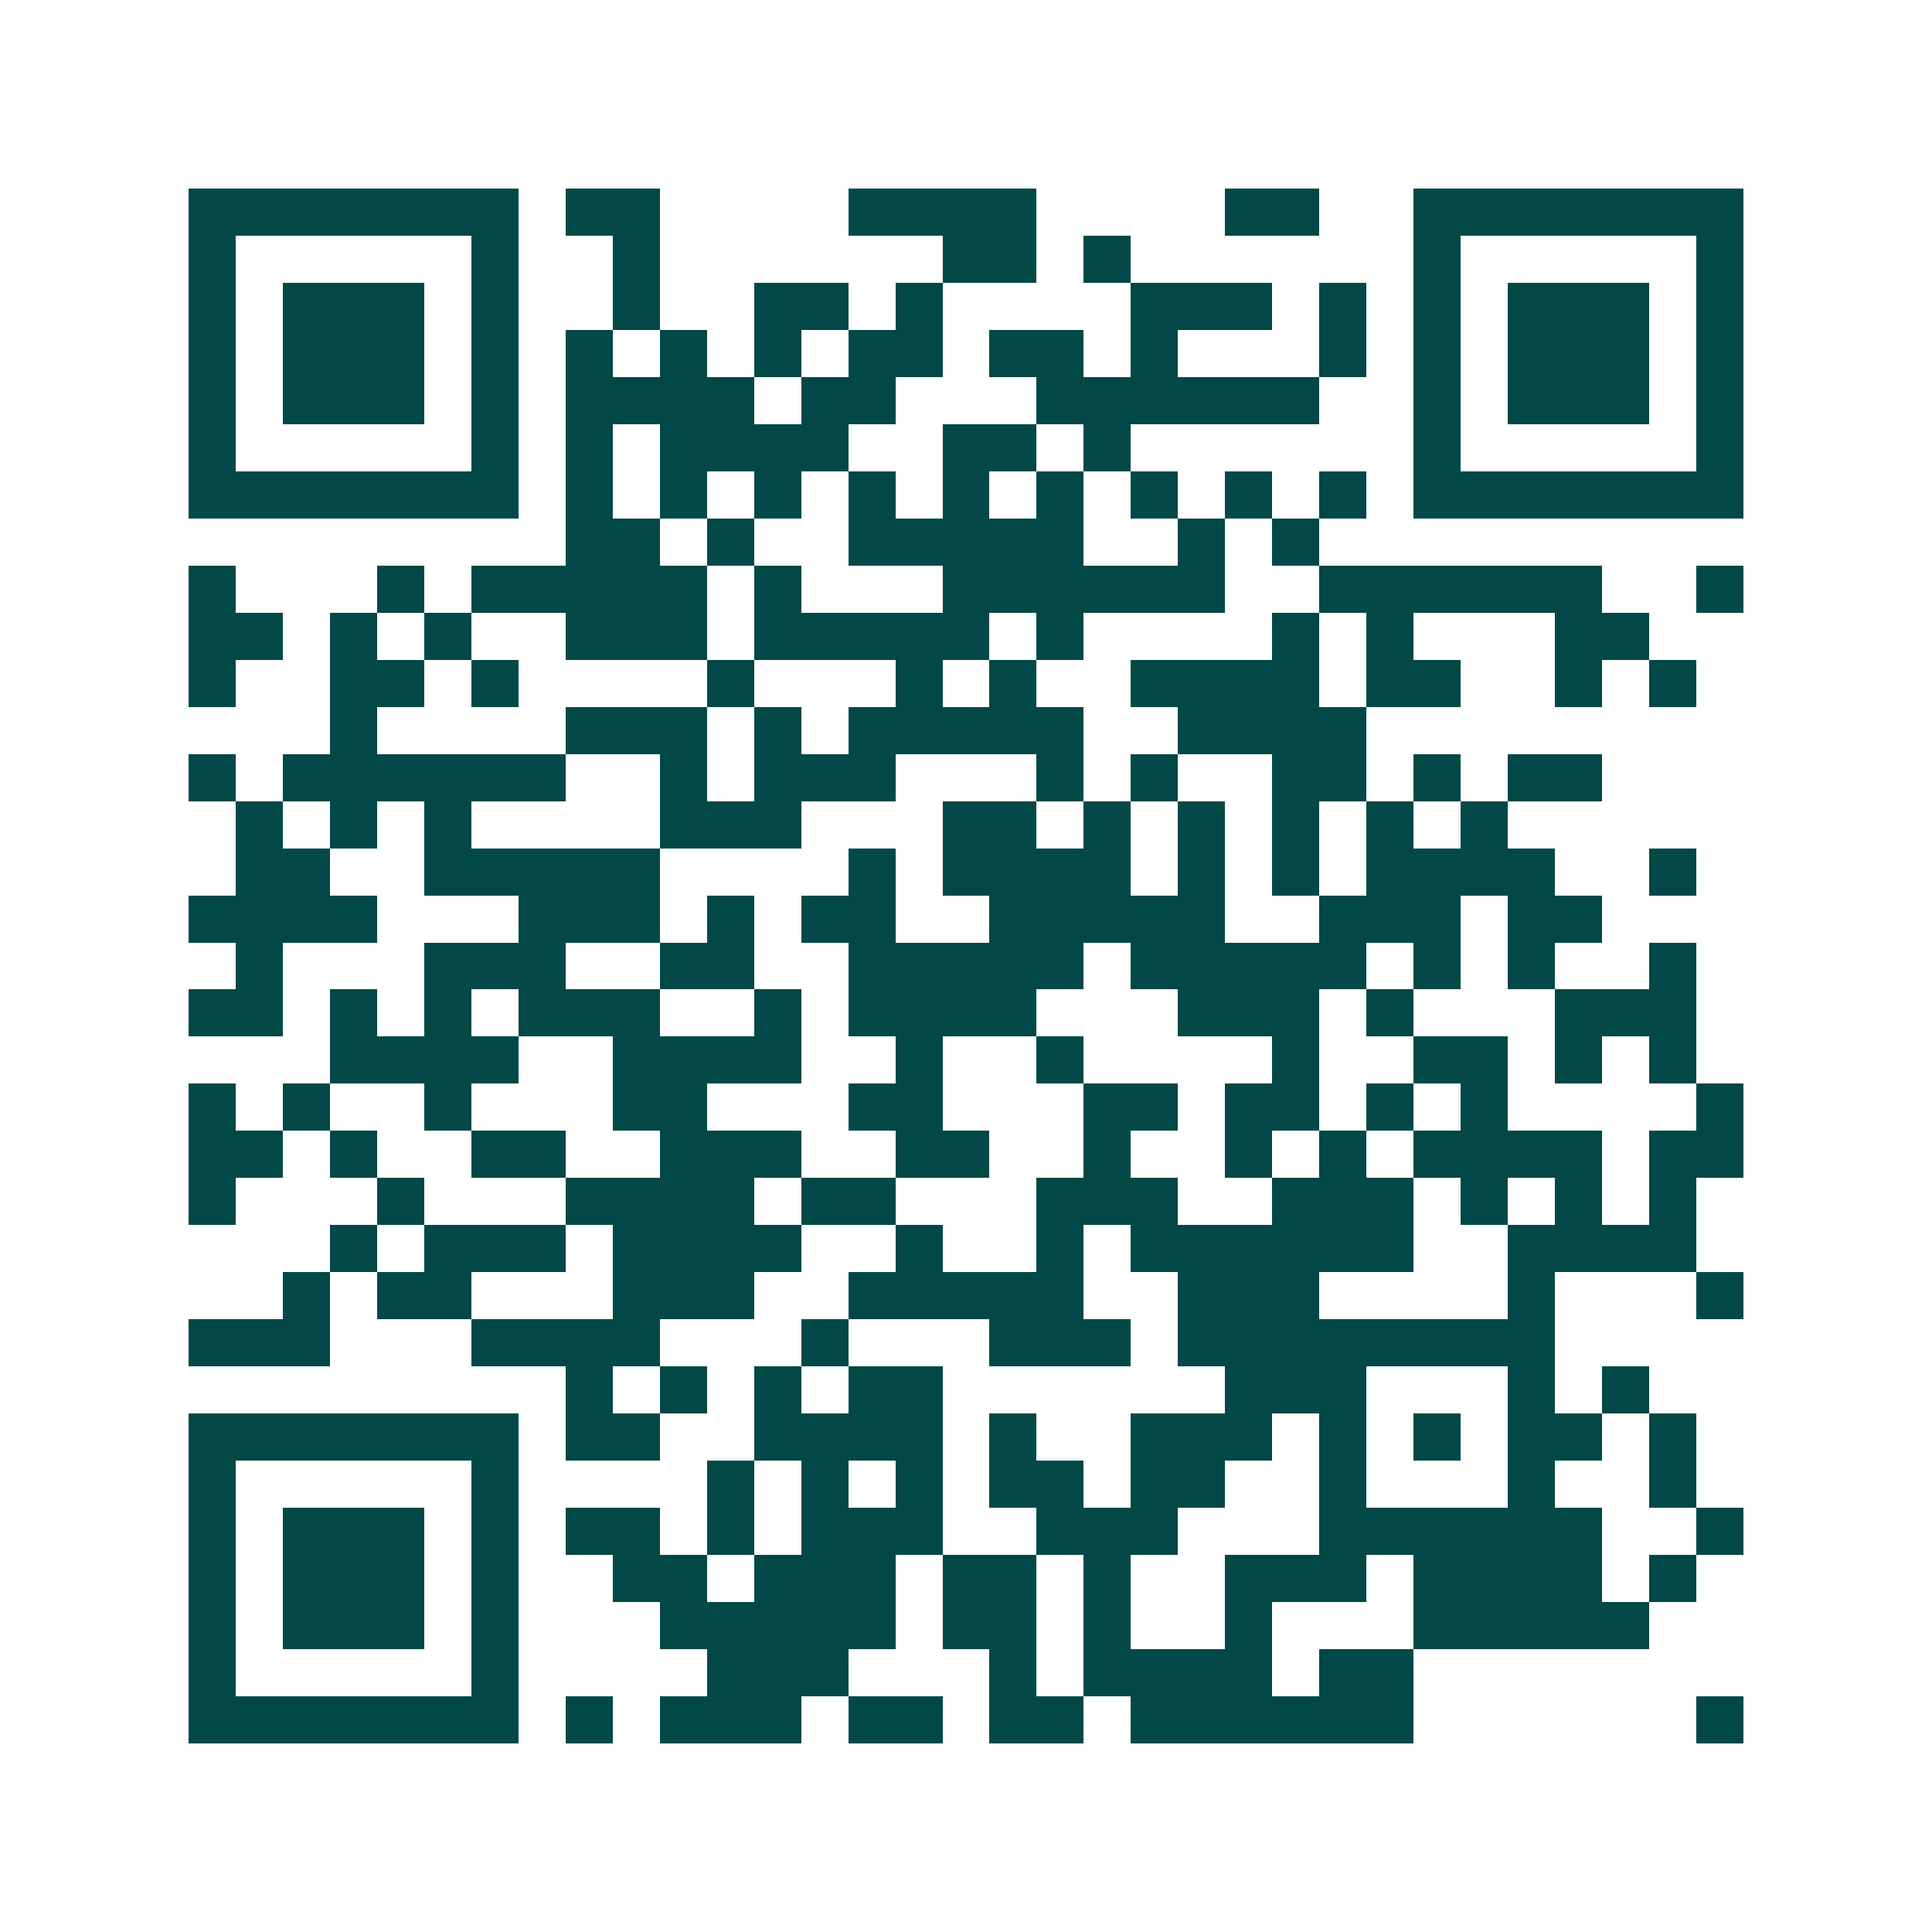 <svg xmlns="http://www.w3.org/2000/svg" width="200" height="200" viewBox="0 0 41 41" shape-rendering="crispEdges"><path fill="#ffffff" d="M0 0h41v41H0z"/><path stroke="#014847" d="M4 4.5h7m1 0h2m4 0h4m4 0h2m2 0h7M4 5.5h1m5 0h1m2 0h1m6 0h2m1 0h1m6 0h1m5 0h1M4 6.5h1m1 0h3m1 0h1m2 0h1m2 0h2m1 0h1m4 0h3m1 0h1m1 0h1m1 0h3m1 0h1M4 7.5h1m1 0h3m1 0h1m1 0h1m1 0h1m1 0h1m1 0h2m1 0h2m1 0h1m3 0h1m1 0h1m1 0h3m1 0h1M4 8.5h1m1 0h3m1 0h1m1 0h4m1 0h2m3 0h6m2 0h1m1 0h3m1 0h1M4 9.5h1m5 0h1m1 0h1m1 0h4m2 0h2m1 0h1m6 0h1m5 0h1M4 10.5h7m1 0h1m1 0h1m1 0h1m1 0h1m1 0h1m1 0h1m1 0h1m1 0h1m1 0h1m1 0h7M12 11.5h2m1 0h1m2 0h5m2 0h1m1 0h1M4 12.5h1m3 0h1m1 0h5m1 0h1m3 0h6m2 0h6m2 0h1M4 13.5h2m1 0h1m1 0h1m2 0h3m1 0h5m1 0h1m4 0h1m1 0h1m3 0h2M4 14.5h1m2 0h2m1 0h1m4 0h1m3 0h1m1 0h1m2 0h4m1 0h2m2 0h1m1 0h1M7 15.5h1m4 0h3m1 0h1m1 0h5m2 0h4M4 16.5h1m1 0h6m2 0h1m1 0h3m3 0h1m1 0h1m2 0h2m1 0h1m1 0h2M5 17.5h1m1 0h1m1 0h1m4 0h3m3 0h2m1 0h1m1 0h1m1 0h1m1 0h1m1 0h1M5 18.5h2m2 0h5m4 0h1m1 0h4m1 0h1m1 0h1m1 0h4m2 0h1M4 19.5h4m3 0h3m1 0h1m1 0h2m2 0h5m2 0h3m1 0h2M5 20.5h1m3 0h3m2 0h2m2 0h5m1 0h5m1 0h1m1 0h1m2 0h1M4 21.5h2m1 0h1m1 0h1m1 0h3m2 0h1m1 0h4m3 0h3m1 0h1m3 0h3M7 22.5h4m2 0h4m2 0h1m2 0h1m4 0h1m2 0h2m1 0h1m1 0h1M4 23.5h1m1 0h1m2 0h1m3 0h2m3 0h2m3 0h2m1 0h2m1 0h1m1 0h1m4 0h1M4 24.5h2m1 0h1m2 0h2m2 0h3m2 0h2m2 0h1m2 0h1m1 0h1m1 0h4m1 0h2M4 25.5h1m3 0h1m3 0h4m1 0h2m3 0h3m2 0h3m1 0h1m1 0h1m1 0h1M7 26.5h1m1 0h3m1 0h4m2 0h1m2 0h1m1 0h6m2 0h4M6 27.5h1m1 0h2m3 0h3m2 0h5m2 0h3m4 0h1m3 0h1M4 28.5h3m3 0h4m3 0h1m3 0h3m1 0h8M12 29.5h1m1 0h1m1 0h1m1 0h2m6 0h3m3 0h1m1 0h1M4 30.5h7m1 0h2m2 0h4m1 0h1m2 0h3m1 0h1m1 0h1m1 0h2m1 0h1M4 31.5h1m5 0h1m4 0h1m1 0h1m1 0h1m1 0h2m1 0h2m2 0h1m3 0h1m2 0h1M4 32.5h1m1 0h3m1 0h1m1 0h2m1 0h1m1 0h3m2 0h3m3 0h6m2 0h1M4 33.5h1m1 0h3m1 0h1m2 0h2m1 0h3m1 0h2m1 0h1m2 0h3m1 0h4m1 0h1M4 34.5h1m1 0h3m1 0h1m3 0h5m1 0h2m1 0h1m2 0h1m3 0h5M4 35.5h1m5 0h1m4 0h3m3 0h1m1 0h4m1 0h2M4 36.5h7m1 0h1m1 0h3m1 0h2m1 0h2m1 0h6m6 0h1"/></svg>
